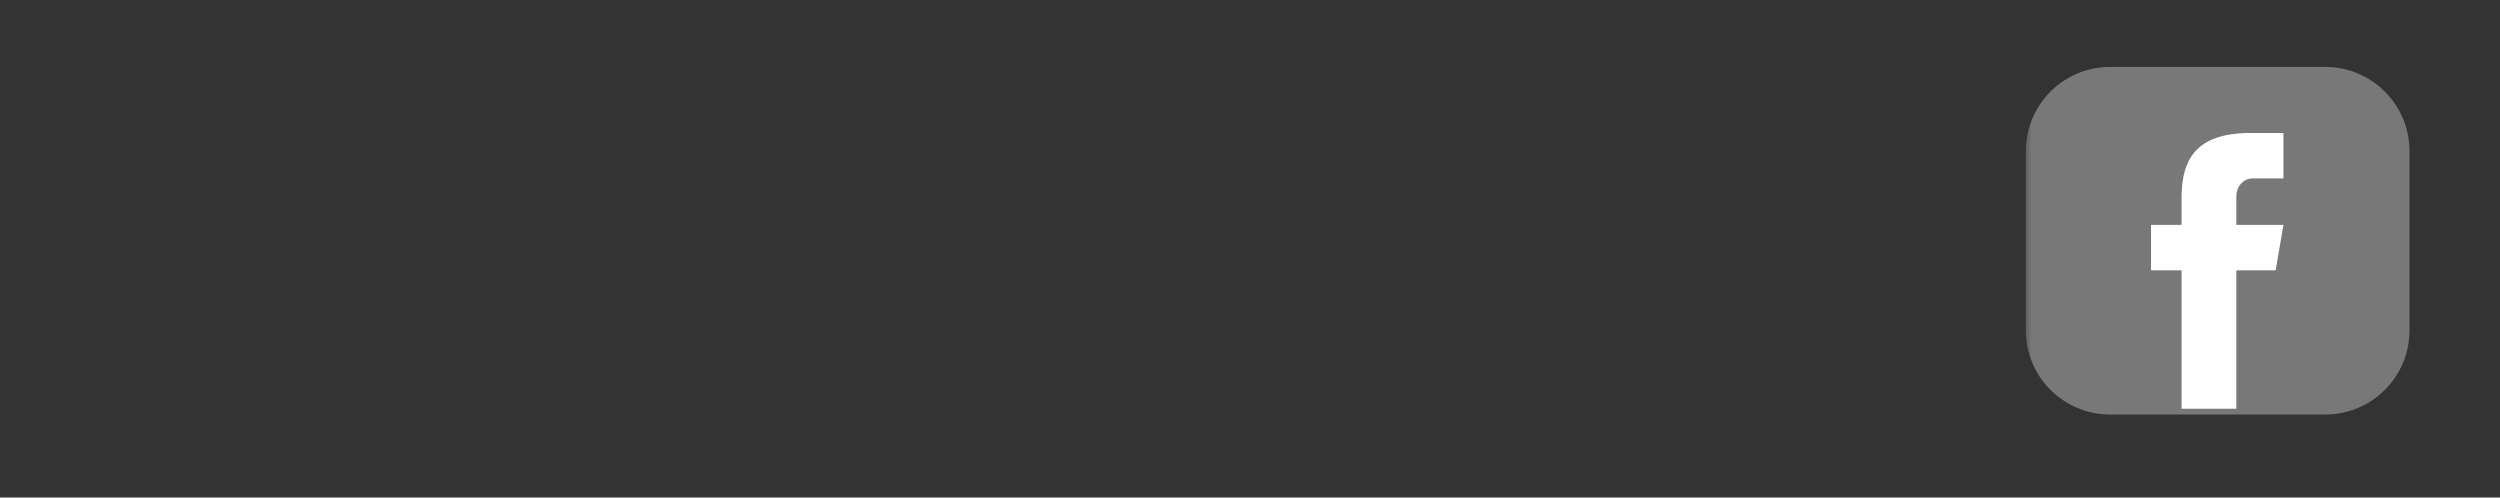 <svg xmlns="http://www.w3.org/2000/svg" xmlns:xlink="http://www.w3.org/1999/xlink" width="201" zoomAndPan="magnify" viewBox="0 0 150.75 30" height="40" preserveAspectRatio="xMidYMid meet" version="1.2"><rect x="0" y="0" width="150.75" height="30" fill="#333333" stroke="none"/><defs><filter x="0%" y="0%" width="100%" filterUnits="objectBoundingBox" id="50ce17a2ff" height="100%"><feColorMatrix values="0 0 0 0 1 0 0 0 0 1 0 0 0 0 1 0 0 0 1 0" type="matrix" in="SourceGraphic"/></filter><clipPath id="7aa094ed50"><path d="M 0.156 1.035 L 23.328 1.035 L 23.328 21.996 L 0.156 21.996 Z M 0.156 1.035 "/></clipPath><clipPath id="c7049adff5"><path d="M 5.238 1.035 L 18.215 1.035 C 21.02 1.035 23.293 3.309 23.293 6.117 L 23.293 16.918 C 23.293 19.723 21.02 21.996 18.215 21.996 L 5.238 21.996 C 2.43 21.996 0.156 19.723 0.156 16.918 L 0.156 6.117 C 0.156 3.309 2.43 1.035 5.238 1.035 Z M 5.238 1.035 "/></clipPath><clipPath id="b0c5d8a73b"><rect x="0" width="24" y="0" height="23"/></clipPath><clipPath id="952bca38b8"><path d="M 129.707 8 L 137.691 8 L 137.691 24.676 L 129.707 24.676 Z M 129.707 8 "/></clipPath></defs><g id="ab41788df7"><g mask="url(#a0fd64ae26)" transform="matrix(1,0,0,1,122,3)"><g clip-path="url(#b0c5d8a73b)"><g clip-rule="nonzero" clip-path="url(#7aa094ed50)"><g clip-rule="nonzero" clip-path="url(#c7049adff5)"><path style=" stroke:none;fill-rule:nonzero;fill:#a6a6a6;fill-opacity:1;" d="M 0.156 1.035 L 23.328 1.035 L 23.328 21.996 L 0.156 21.996 Z M 0.156 1.035 "/></g></g></g><mask id="a0fd64ae26"><g filter="url(#50ce17a2ff)"><rect x="0" width="150.75" y="0" height="30" style="fill:#000000;fill-opacity:0.6;stroke:none;"/></g></mask></g><g clip-rule="nonzero" clip-path="url(#952bca38b8)"><path style=" stroke:none;fill-rule:nonzero;fill:#ffffff;fill-opacity:1;" d="M 135.848 10.758 L 137.691 10.758 L 137.691 8.02 L 135.336 8.02 L 135.336 8.027 C 132.246 8.141 131.609 9.848 131.555 11.656 L 131.547 11.656 L 131.547 13.559 L 129.707 13.559 L 129.707 16.301 L 131.547 16.301 L 131.547 24.645 L 134.852 24.645 L 134.852 16.301 L 137.223 16.301 L 137.691 13.559 L 134.852 13.559 L 134.852 11.855 C 134.852 11.25 135.262 10.758 135.848 10.758 Z M 135.848 10.758 "/></g></g></svg>